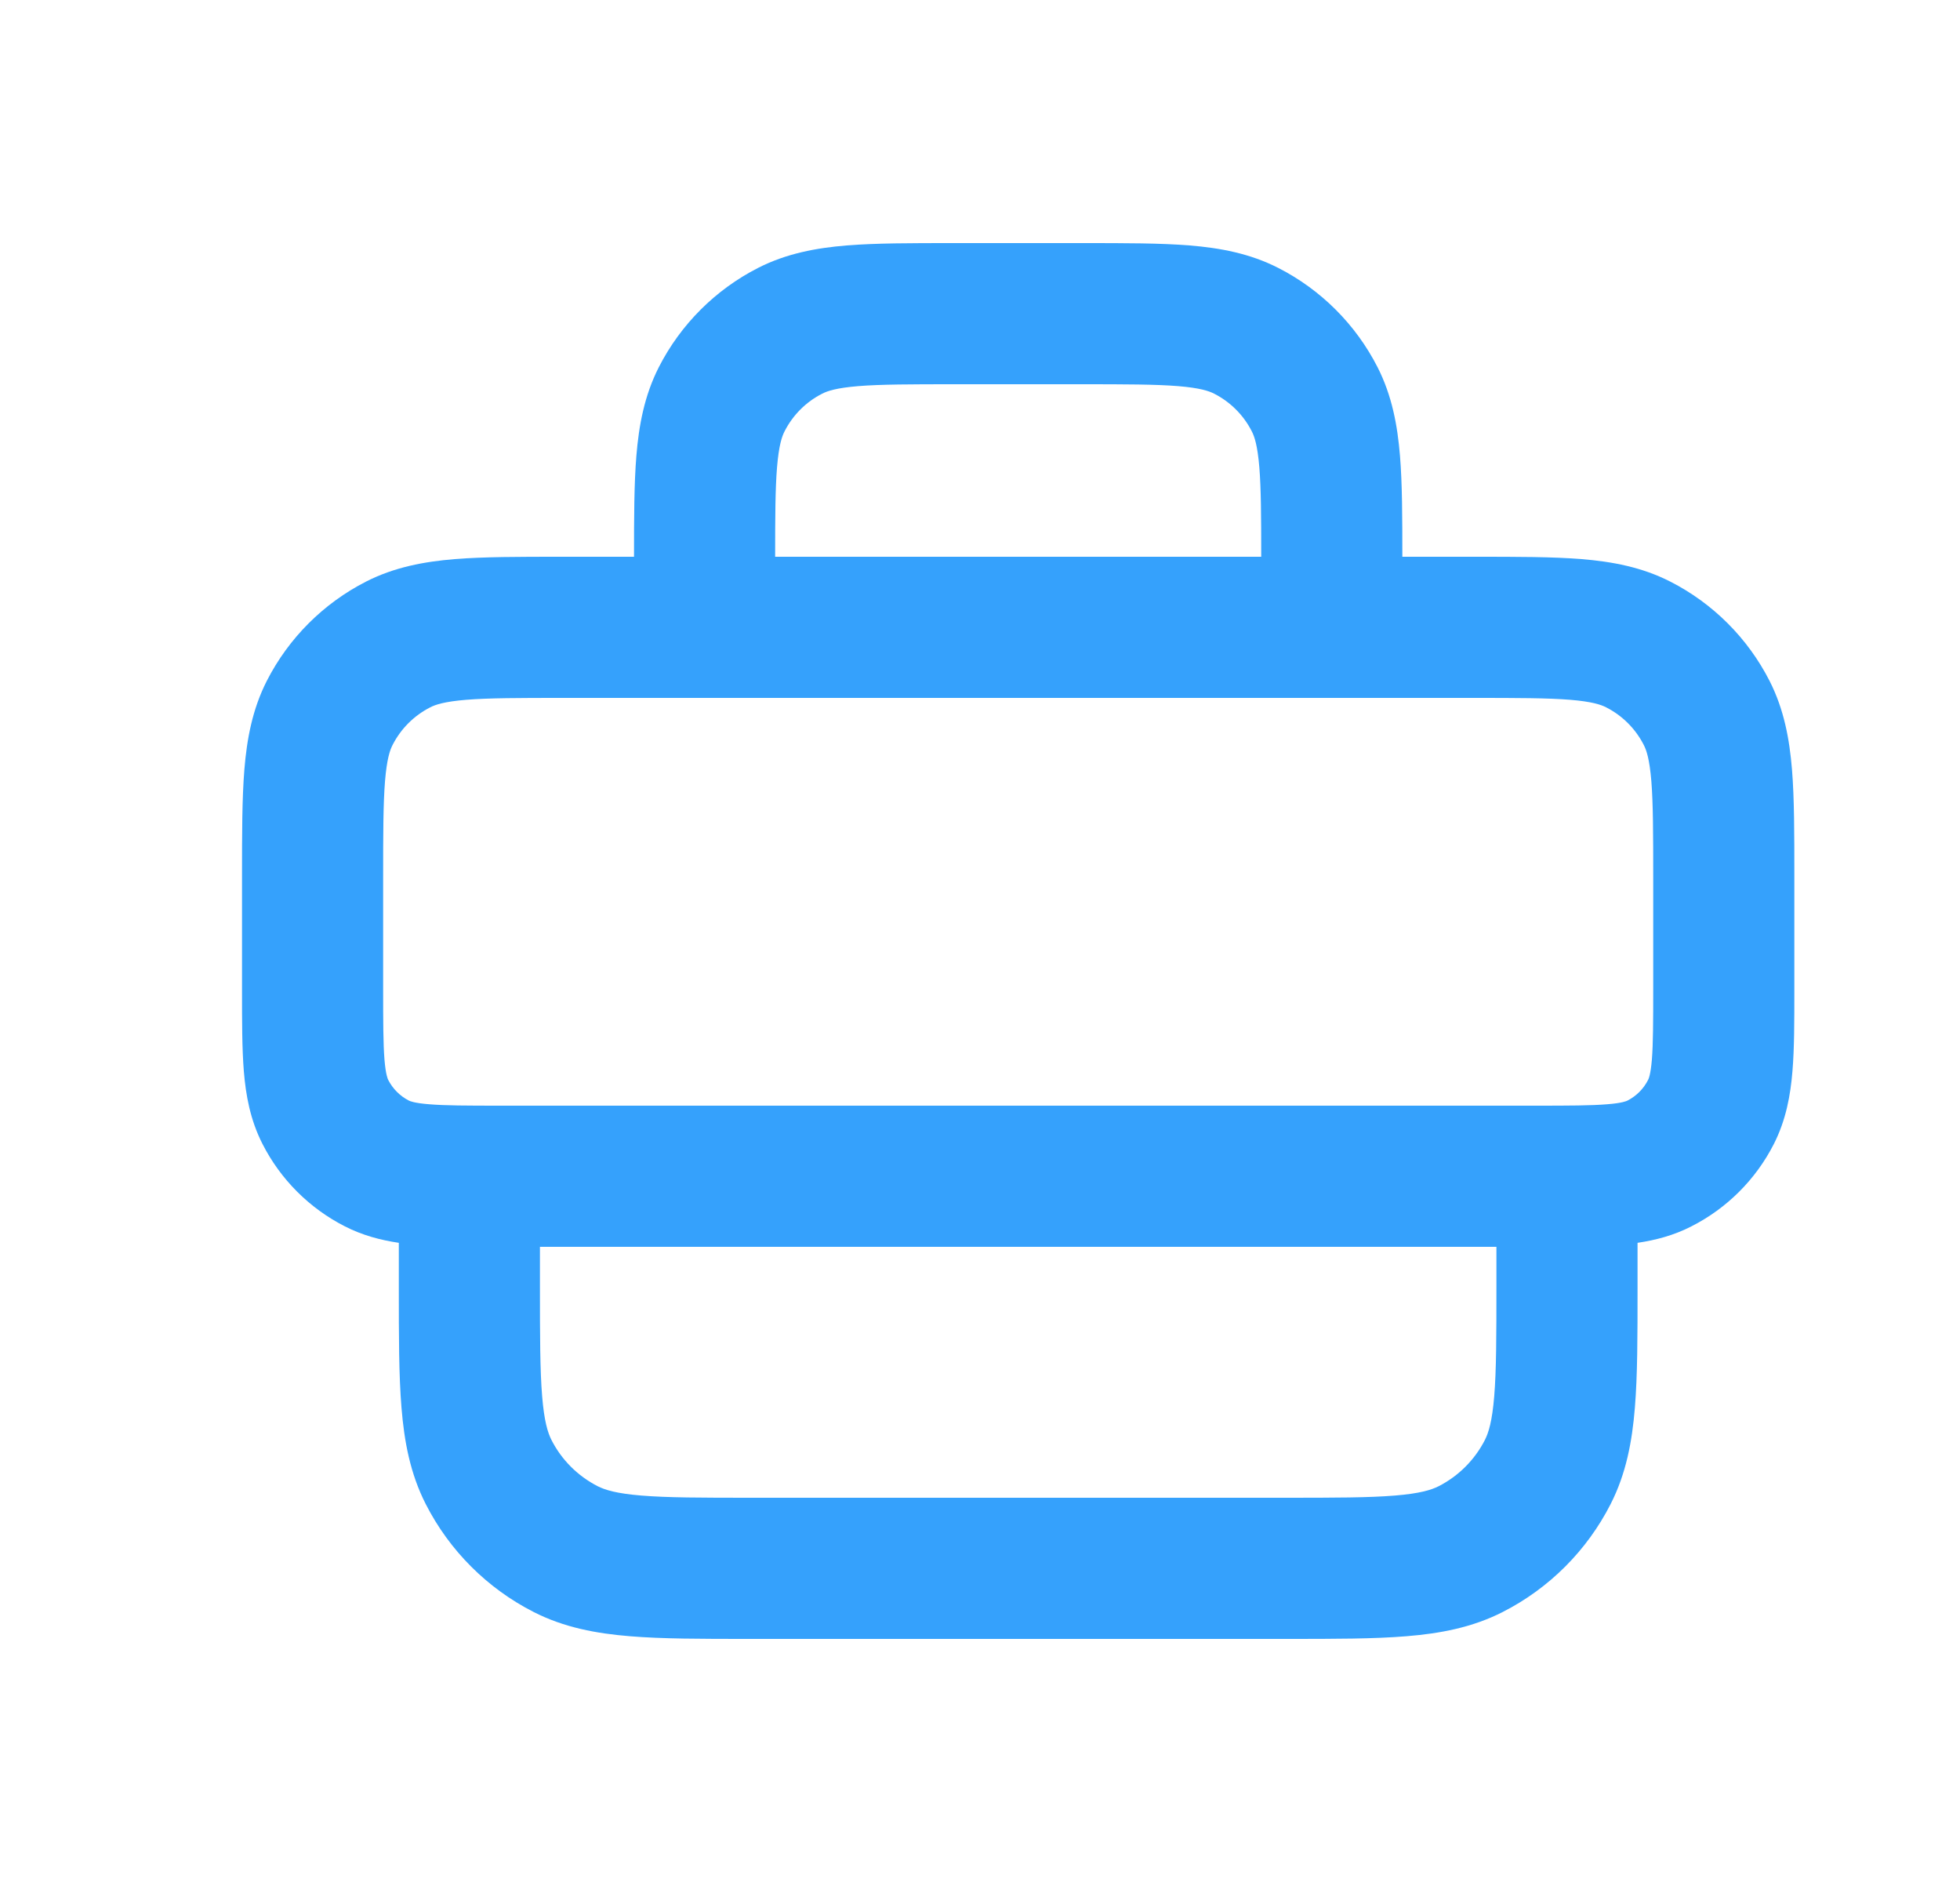 <svg width="25" height="24" viewBox="0 0 25 24" fill="none" xmlns="http://www.w3.org/2000/svg">
<path fill-rule="evenodd" clip-rule="evenodd" d="M12.152 3.1H12.187H13.787H13.822H13.822C14.352 3.1 14.803 3.1 15.174 3.13C15.563 3.162 15.942 3.232 16.303 3.416C16.849 3.694 17.293 4.138 17.571 4.683C17.755 5.045 17.825 5.424 17.857 5.813C17.886 6.168 17.887 6.598 17.887 7.1H18.787L18.822 7.1C19.352 7.1 19.803 7.1 20.174 7.13C20.563 7.162 20.942 7.232 21.303 7.416C21.849 7.694 22.293 8.138 22.571 8.683C22.755 9.045 22.825 9.424 22.857 9.813C22.887 10.184 22.887 10.635 22.887 11.165V11.165V11.165V11.2V12.6V12.633C22.887 13.025 22.887 13.371 22.863 13.659C22.838 13.964 22.782 14.281 22.625 14.59C22.395 15.041 22.028 15.408 21.576 15.638C21.349 15.755 21.116 15.815 20.887 15.849V16.4V16.436C20.887 17.035 20.887 17.539 20.853 17.951C20.818 18.382 20.742 18.791 20.544 19.18C20.242 19.773 19.76 20.255 19.167 20.557C18.778 20.755 18.369 20.831 17.938 20.866C17.526 20.9 17.022 20.9 16.423 20.9H16.423L16.387 20.9H9.587L9.551 20.9H9.551C8.951 20.9 8.448 20.9 8.036 20.866C7.605 20.831 7.196 20.755 6.807 20.557C6.214 20.255 5.732 19.773 5.43 19.18C5.232 18.791 5.156 18.382 5.121 17.951C5.087 17.539 5.087 17.035 5.087 16.436L5.087 16.4V15.849C4.858 15.815 4.625 15.755 4.397 15.638C3.946 15.408 3.579 15.041 3.349 14.59C3.191 14.281 3.135 13.964 3.11 13.659C3.087 13.371 3.087 13.025 3.087 12.633V12.633L3.087 12.6V11.2L3.087 11.165V11.165C3.087 10.635 3.087 10.184 3.117 9.813C3.149 9.424 3.219 9.045 3.403 8.683C3.681 8.138 4.125 7.694 4.67 7.416C5.032 7.232 5.411 7.162 5.8 7.13C6.17 7.1 6.622 7.1 7.152 7.1L7.187 7.1H8.087C8.087 6.598 8.088 6.168 8.117 5.813C8.149 5.424 8.219 5.045 8.403 4.683C8.681 4.138 9.125 3.694 9.67 3.416C10.032 3.232 10.411 3.162 10.8 3.13C11.171 3.1 11.622 3.1 12.152 3.1H12.152ZM6.387 14.1H19.587C20.022 14.1 20.294 14.099 20.499 14.082C20.693 14.067 20.747 14.041 20.759 14.035C20.872 13.977 20.964 13.885 21.021 13.772C21.028 13.76 21.054 13.706 21.07 13.512C21.086 13.307 21.087 13.035 21.087 12.6V11.2C21.087 10.625 21.086 10.248 21.063 9.96C21.04 9.682 21.001 9.566 20.967 9.501C20.862 9.294 20.693 9.125 20.486 9.02C20.42 8.986 20.305 8.947 20.027 8.924C19.739 8.901 19.362 8.9 18.787 8.9H17.887V8.9H16.987H8.987H8.087V8.9H7.187C6.612 8.9 6.235 8.901 5.947 8.924C5.669 8.947 5.553 8.986 5.488 9.02C5.281 9.125 5.112 9.294 5.007 9.501C4.973 9.566 4.934 9.682 4.911 9.96C4.888 10.248 4.887 10.625 4.887 11.2V12.6C4.887 13.035 4.888 13.307 4.904 13.512C4.92 13.706 4.946 13.76 4.952 13.772C5.01 13.885 5.102 13.977 5.215 14.035C5.227 14.041 5.281 14.067 5.475 14.082C5.68 14.099 5.952 14.1 6.387 14.1ZM6.887 15.9V16.4C6.887 17.045 6.888 17.474 6.915 17.805C6.941 18.124 6.987 18.27 7.034 18.363C7.163 18.617 7.37 18.823 7.624 18.953C7.717 19 7.863 19.046 8.182 19.072C8.512 19.099 8.942 19.1 9.587 19.1H16.387C17.032 19.1 17.461 19.099 17.791 19.072C18.111 19.046 18.257 19 18.35 18.953C18.604 18.823 18.81 18.617 18.94 18.363C18.987 18.27 19.033 18.124 19.059 17.805C19.086 17.474 19.087 17.045 19.087 16.4V15.9H6.887ZM16.063 5.96C16.085 6.231 16.087 6.581 16.087 7.1H9.887C9.887 6.581 9.889 6.231 9.911 5.96C9.934 5.682 9.973 5.566 10.007 5.501C10.112 5.294 10.28 5.125 10.488 5.02C10.553 4.986 10.669 4.947 10.947 4.924C11.235 4.901 11.612 4.9 12.187 4.9H13.787C14.362 4.9 14.739 4.901 15.027 4.924C15.305 4.947 15.42 4.986 15.486 5.02C15.693 5.125 15.862 5.294 15.967 5.501C16.001 5.566 16.04 5.682 16.063 5.96Z" fill="#35A1FC"/>
</svg>
